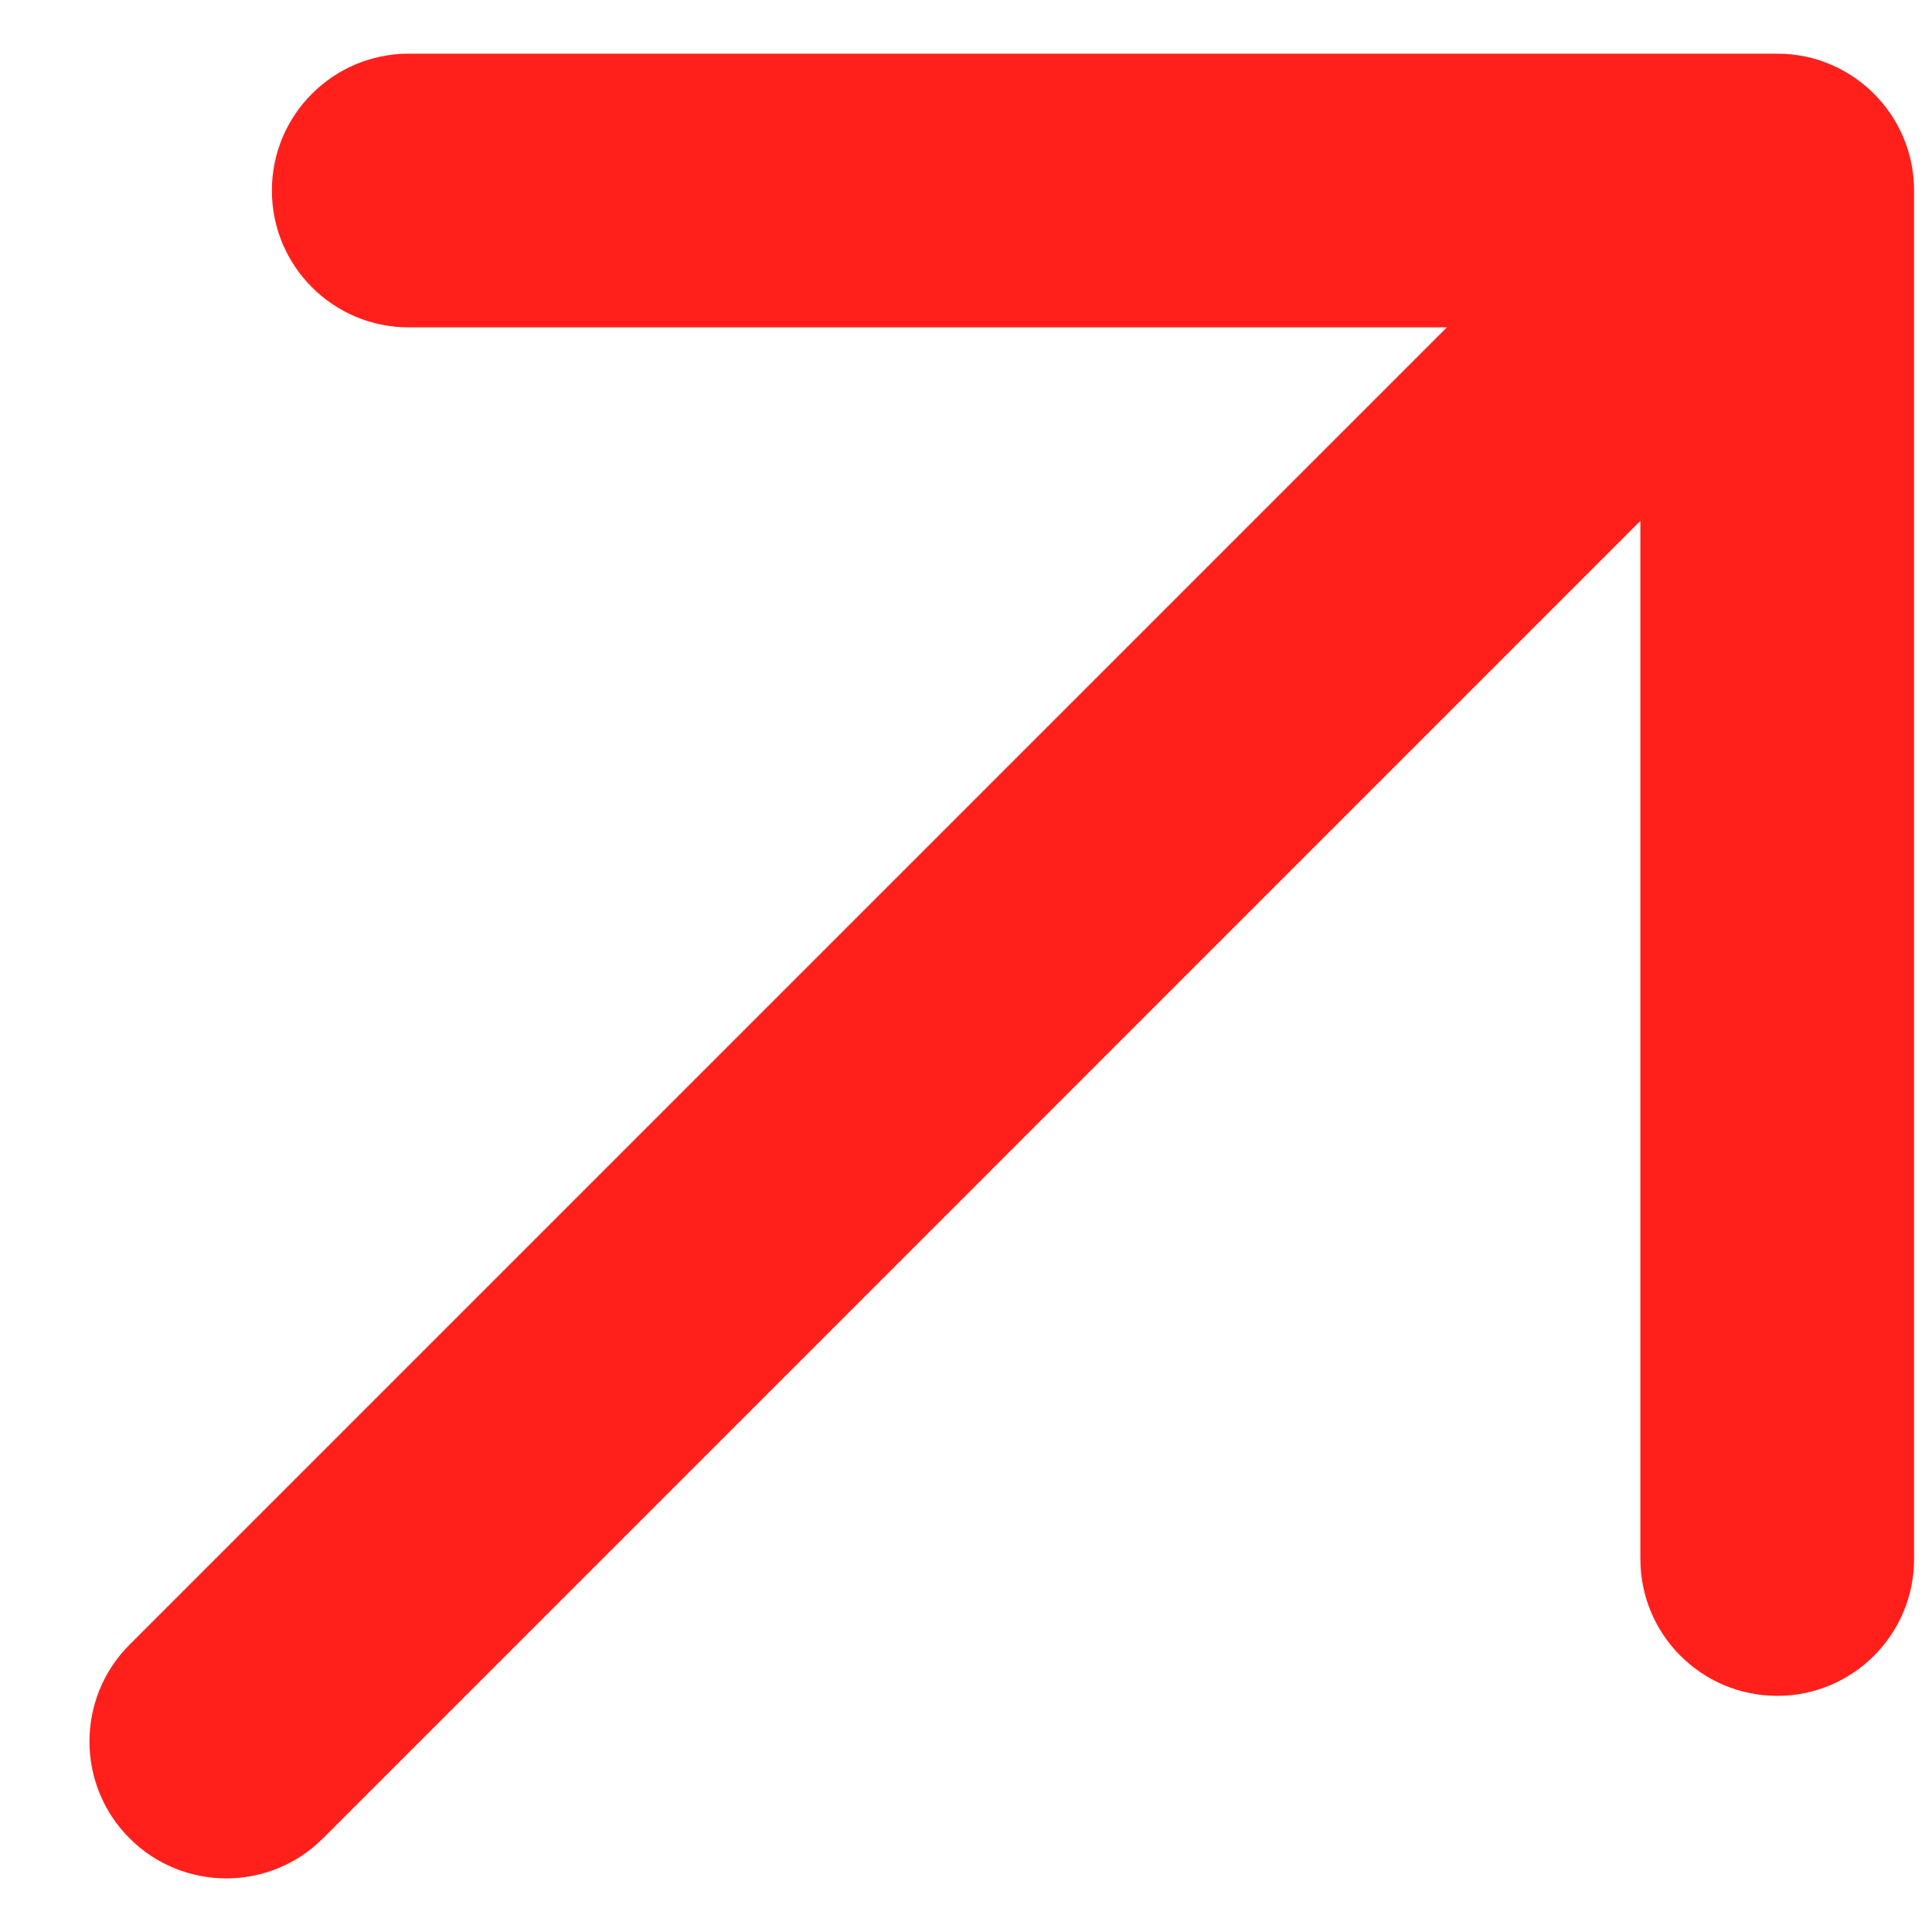<svg width="18" height="18" viewBox="0 0 18 18" fill="none" xmlns="http://www.w3.org/2000/svg">
<path fill-rule="evenodd" clip-rule="evenodd" d="M1.207 17.127C1.705 17.625 2.512 17.625 3.01 17.127L15.283 4.853V14.525C15.283 15.229 15.854 15.8 16.558 15.8C17.262 15.8 17.833 15.229 17.833 14.525V1.775C17.833 1.071 17.262 0.5 16.558 0.5H3.808C3.104 0.5 2.533 1.071 2.533 1.775C2.533 2.479 3.104 3.05 3.808 3.05H13.48L1.207 15.323C0.709 15.821 0.709 16.629 1.207 17.127Z" fill="#FF201C"/>
</svg>
